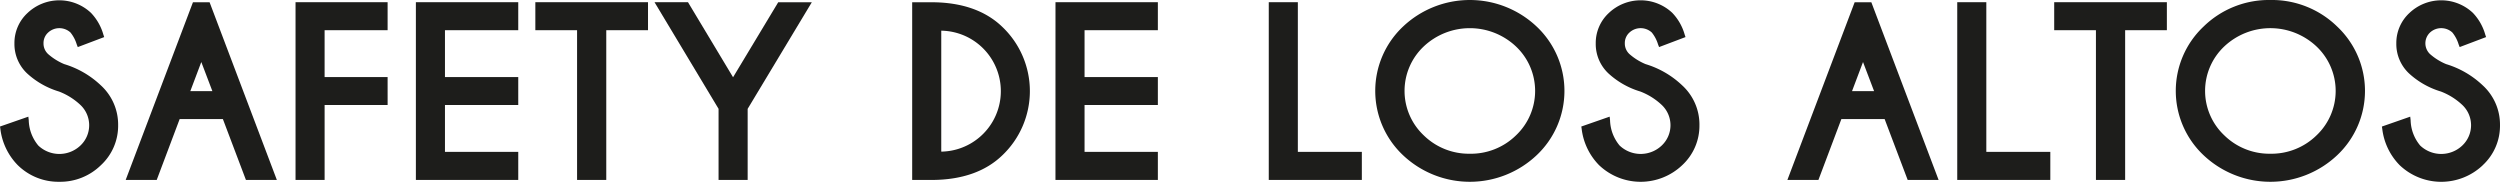 <svg xmlns="http://www.w3.org/2000/svg" width="369" height="26.831" viewBox="0 0 369 26.831"><g transform="translate(-170 -74.33)"><path d="M203.76,104.191a8.567,8.567,0,0,0,6.131-2.447,7.926,7.926,0,0,0,2.546-5.906,7.838,7.838,0,0,0-2.556-5.883,13.49,13.49,0,0,0-5.393-3.129,8.577,8.577,0,0,1-2.384-1.486,2.109,2.109,0,0,1-.681-1.591,2.083,2.083,0,0,1,.679-1.582,2.434,2.434,0,0,1,3.3-.011,5.211,5.211,0,0,1,.923,1.754l.155.4,3.9-1.476-.125-.375a7.639,7.639,0,0,0-1.827-3.2,6.818,6.818,0,0,0-9.361.017,6.018,6.018,0,0,0-1.937,4.47A5.952,5.952,0,0,0,199,88.194a12.076,12.076,0,0,0,4.706,2.675,9.631,9.631,0,0,1,3.164,1.982,4.116,4.116,0,0,1,0,5.99,4.509,4.509,0,0,1-6.217,0,6.05,6.05,0,0,1-1.41-3.73l-.059-.532L195,96.036l.053.34a9.182,9.182,0,0,0,2.567,5.359,8.547,8.547,0,0,0,6.14,2.456" transform="translate(-25 -3.03)" fill="#1d1d1b"/><path d="M221.516,94.951H227.9l3.4,8.981h4.564l-9.929-26.227H223.48l-9.929,26.227h4.58Zm1.573-4.124,1.623-4.3,1.636,4.3Z" transform="translate(-25 -3.042)" fill="#1d1d1b"/><path d="M252.211,88.748h-9.3V81.83h9.3V77.7h-13.59v26.228h4.292V92.874h9.3Z" transform="translate(-25 -3.042)" fill="#1d1d1b"/><path d="M271.494,99.792H260.677V92.874h10.817V88.748H260.677V81.83h10.817V77.7h-15.11v26.228h15.11Z" transform="translate(-25 -3.042)" fill="#1d1d1b"/><path d="M274.017,81.83h6.159v22.1h4.31V81.83h6.16V77.7H274.017Z" transform="translate(-25 -3.042)" fill="#1d1d1b"/><path d="M305.354,103.933V93.438l9.47-15.734h-4.958L303.2,88.774,296.549,77.7h-4.94l9.451,15.734v10.494Z" transform="translate(-25 -3.042)" fill="#1d1d1b"/><path d="M332.587,77.705h-2.949v26.228h2.949c4.392-.021,7.873-1.242,10.348-3.63a13.077,13.077,0,0,0,0-18.969c-2.475-2.388-5.956-3.609-10.348-3.629m1.343,22.048V81.9a8.927,8.927,0,0,1,0,17.852" transform="translate(-25 -3.042)" fill="#1d1d1b"/><path d="M350.786,103.933H365.9V99.792H355.08V92.873H365.9V88.749H355.08V81.83H365.9V77.7h-15.11Z" transform="translate(-25 -3.042)" fill="#1d1d1b"/><path d="M386.562,77.7H382.27v26.228h13.738V99.792h-9.446Z" transform="translate(-25 -3.042)" fill="#1d1d1b"/><path d="M421.82,81.289a14.361,14.361,0,0,0-19.743,0,13.04,13.04,0,0,0,0,18.969,14.361,14.361,0,0,0,19.743,0,13.04,13.04,0,0,0,0-18.969m-9.872,18.759a9.513,9.513,0,0,1-6.808-2.717,9.016,9.016,0,0,1-.009-13.106,9.93,9.93,0,0,1,13.633,0,9.026,9.026,0,0,1,0,13.108,9.509,9.509,0,0,1-6.816,2.716" transform="translate(-25 -3.028)" fill="#1d1d1b"/><path d="M445.838,95.836a7.839,7.839,0,0,0-2.556-5.883,13.491,13.491,0,0,0-5.393-3.129,8.577,8.577,0,0,1-2.384-1.485,2.109,2.109,0,0,1-.681-1.591,2.084,2.084,0,0,1,.679-1.583,2.435,2.435,0,0,1,3.3-.01,5.2,5.2,0,0,1,.923,1.753l.155.4,3.9-1.476-.125-.375a7.639,7.639,0,0,0-1.827-3.2,6.82,6.82,0,0,0-9.362.017,6.023,6.023,0,0,0-1.936,4.471,5.948,5.948,0,0,0,1.87,4.446,12.064,12.064,0,0,0,4.706,2.675,9.647,9.647,0,0,1,3.164,1.982,4.116,4.116,0,0,1,0,5.99,4.509,4.509,0,0,1-6.217,0,6.049,6.049,0,0,1-1.41-3.729l-.059-.533L428.4,96.035l.053.341a9.187,9.187,0,0,0,2.567,5.359,8.9,8.9,0,0,0,12.27.009,7.926,7.926,0,0,0,2.547-5.907" transform="translate(-25 -3.03)" fill="#1d1d1b"/><path d="M466.785,94.951h6.389l3.4,8.981h4.564l-9.929-26.227h-2.462l-9.929,26.227h4.58Zm1.573-4.124,1.623-4.3,1.635,4.3Z" transform="translate(-25 -3.042)" fill="#1d1d1b"/><path d="M497.627,99.792h-9.446V77.7h-4.292v26.228h13.738Z" transform="translate(-25 -3.042)" fill="#1d1d1b"/><path d="M504.361,103.933h4.31V81.83h6.159V77.7H498.2V81.83h6.16Z" transform="translate(-25 -3.042)" fill="#1d1d1b"/><path d="M530.108,77.358a13.8,13.8,0,0,0-9.872,3.931,13.04,13.04,0,0,0,0,18.969,14.362,14.362,0,0,0,19.744,0,13.04,13.04,0,0,0,0-18.969,13.8,13.8,0,0,0-9.872-3.931m0,22.69A9.513,9.513,0,0,1,523.3,97.33a9.016,9.016,0,0,1-.009-13.106,9.93,9.93,0,0,1,13.633,0,9.026,9.026,0,0,1,0,13.108,9.509,9.509,0,0,1-6.816,2.716" transform="translate(-25 -3.028)" fill="#1d1d1b"/><path d="M561.453,101.744A7.928,7.928,0,0,0,564,95.836a7.84,7.84,0,0,0-2.556-5.882,13.52,13.52,0,0,0-5.394-3.131,8.511,8.511,0,0,1-2.383-1.485,2.189,2.189,0,0,1,0-3.173,2.433,2.433,0,0,1,3.3-.009,5.135,5.135,0,0,1,.925,1.752l.155.4,3.9-1.476-.126-.374a7.647,7.647,0,0,0-1.826-3.2,6.818,6.818,0,0,0-9.362.018,6.017,6.017,0,0,0-1.936,4.47,5.948,5.948,0,0,0,1.87,4.446,12.055,12.055,0,0,0,4.706,2.676,9.63,9.63,0,0,1,3.162,1.981,4.116,4.116,0,0,1,0,5.991,4.51,4.51,0,0,1-6.217,0,6.049,6.049,0,0,1-1.41-3.729l-.059-.532-4.182,1.459.054.34a9.178,9.178,0,0,0,2.567,5.359,8.9,8.9,0,0,0,12.27.009" transform="translate(-25 -3.03)" fill="#1d1d1b"/></g></svg>